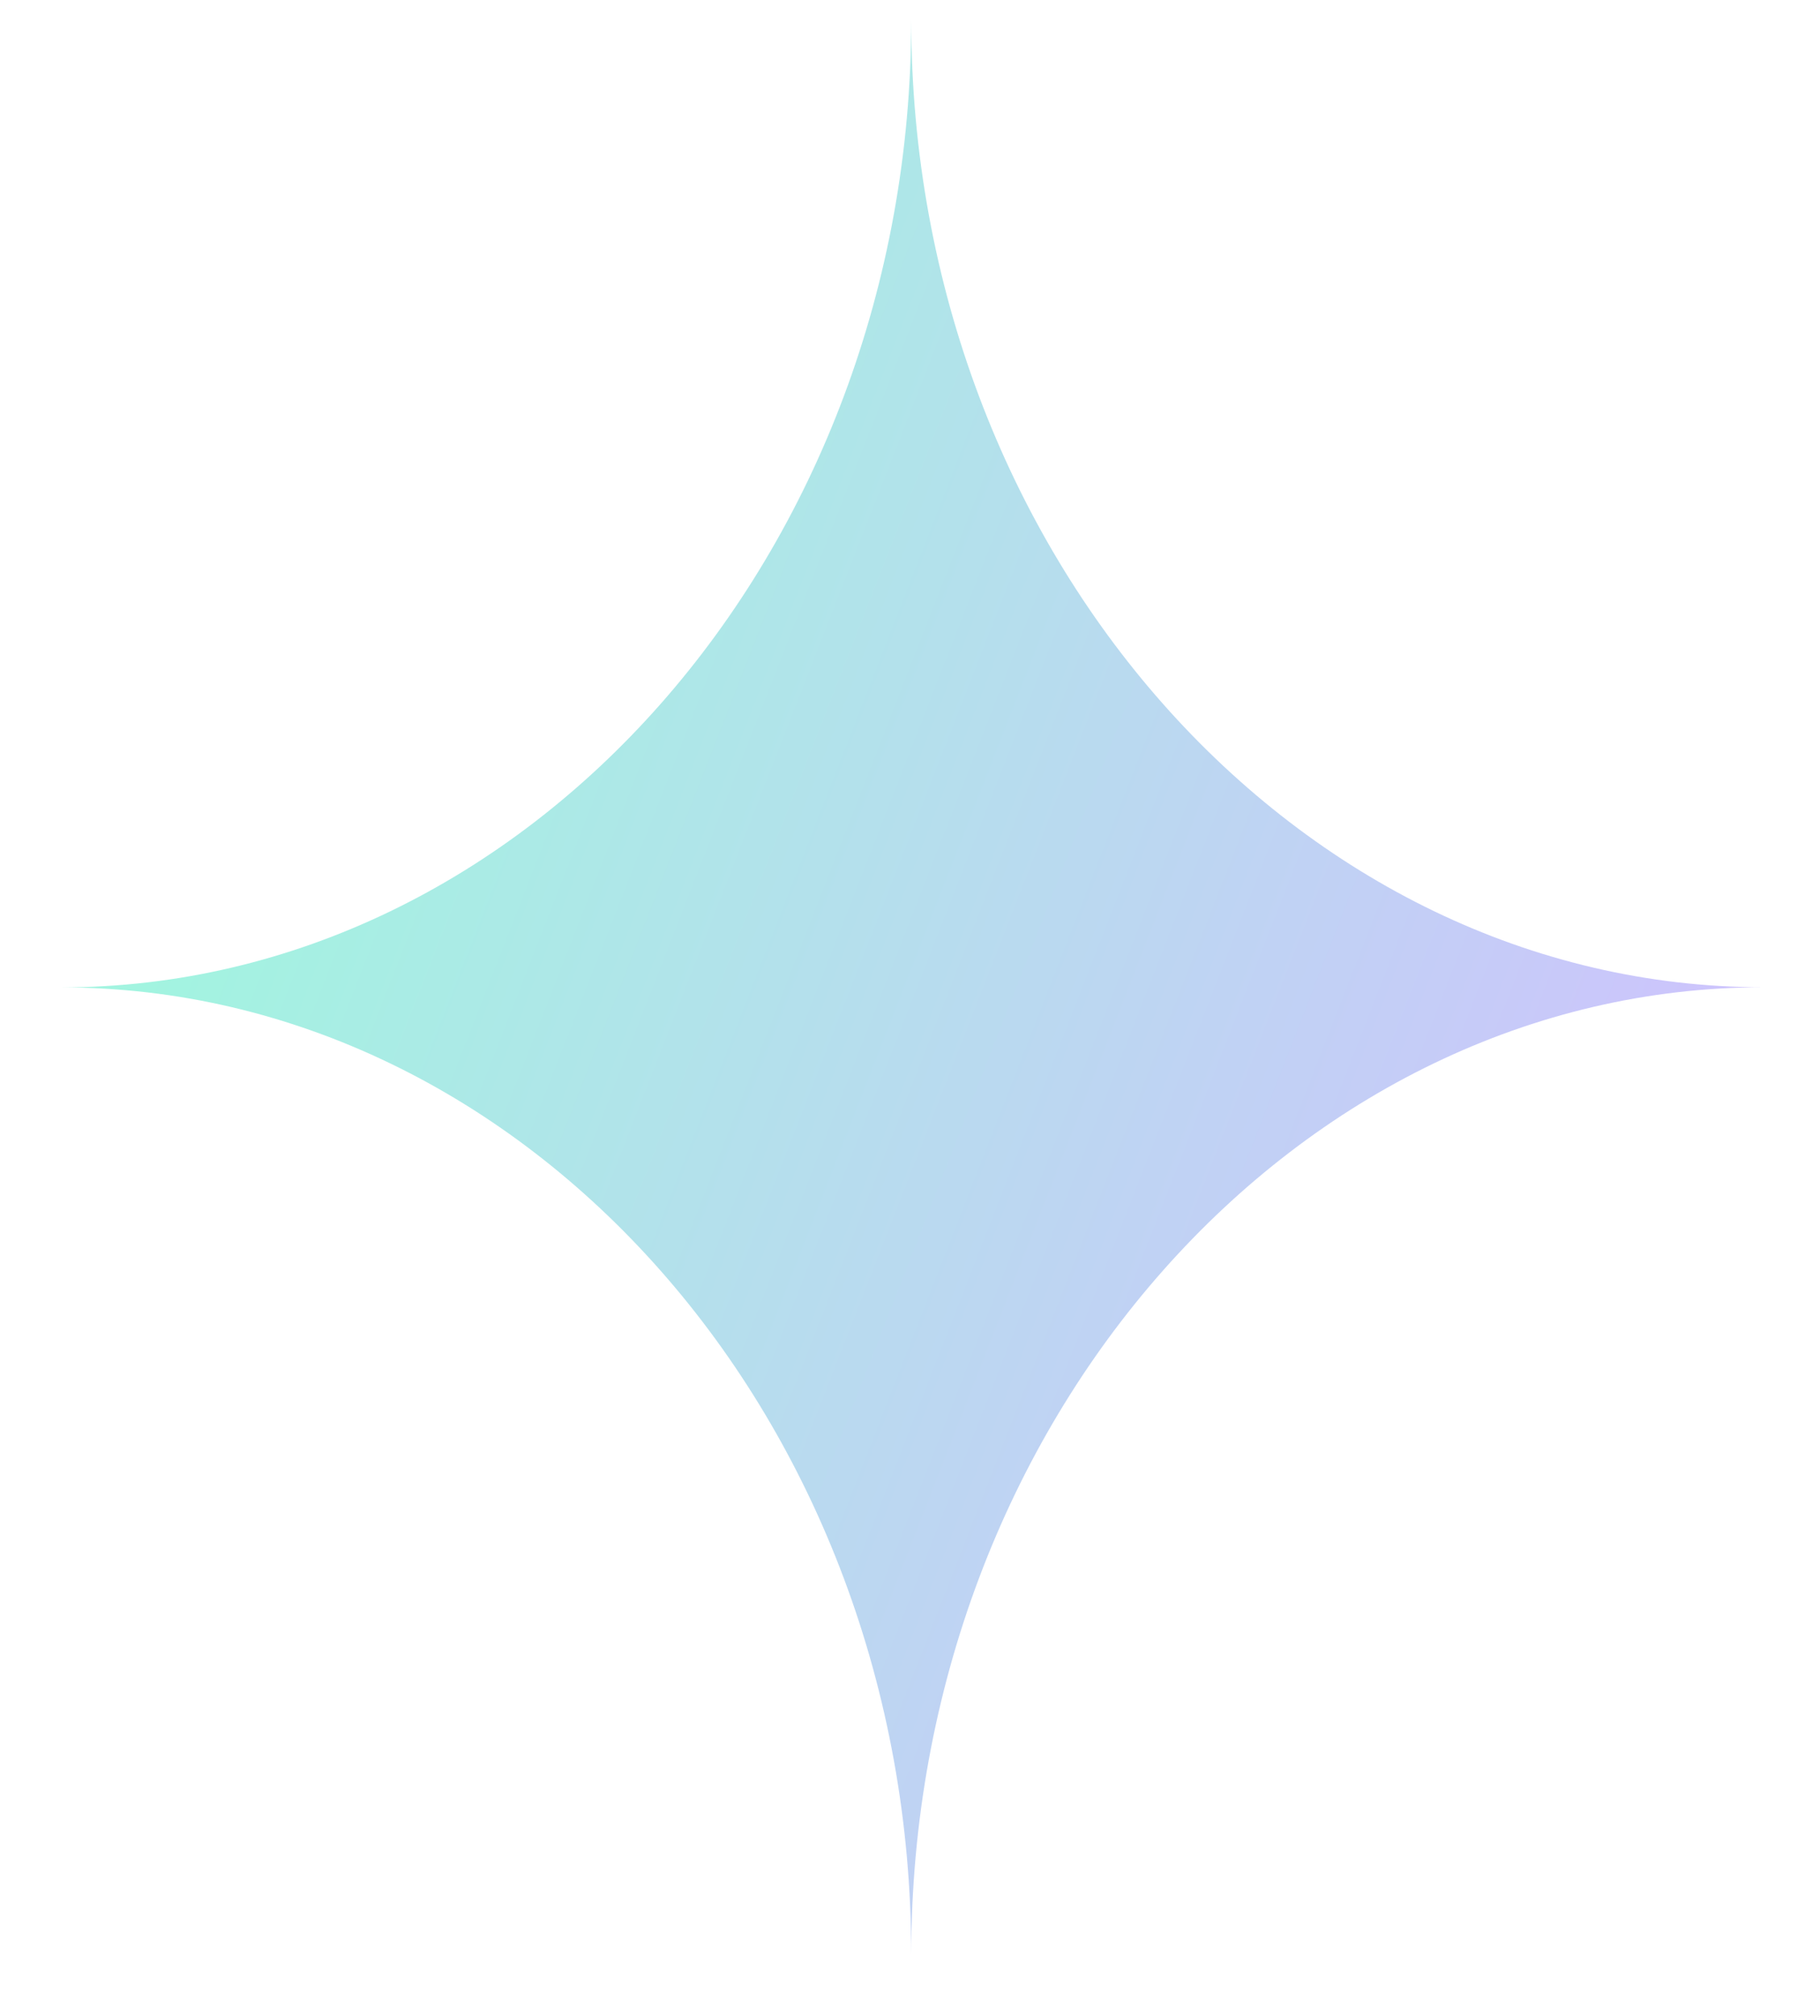 <?xml version="1.0" encoding="UTF-8"?> <svg xmlns="http://www.w3.org/2000/svg" width="28" height="31" viewBox="0 0 28 31" fill="none"> <path d="M14.019 30.063C14.019 21.846 19.97 15.182 27.13 15.182C19.974 15.182 14.019 8.518 14.019 0.301C14.019 8.518 8.099 15.184 0.941 15.184C8.1 15.184 14.019 21.846 14.019 30.063Z" fill="url(#paint0_linear_164_34)"></path> <defs> <linearGradient id="paint0_linear_164_34" x1="29.917" y1="33.319" x2="-10.12" y2="17.686" gradientUnits="userSpaceOnUse"> <stop offset="0.171" stop-color="#D1BFFF"></stop> <stop offset="0.755" stop-color="#A2F4E0"></stop> </linearGradient> </defs> </svg> 